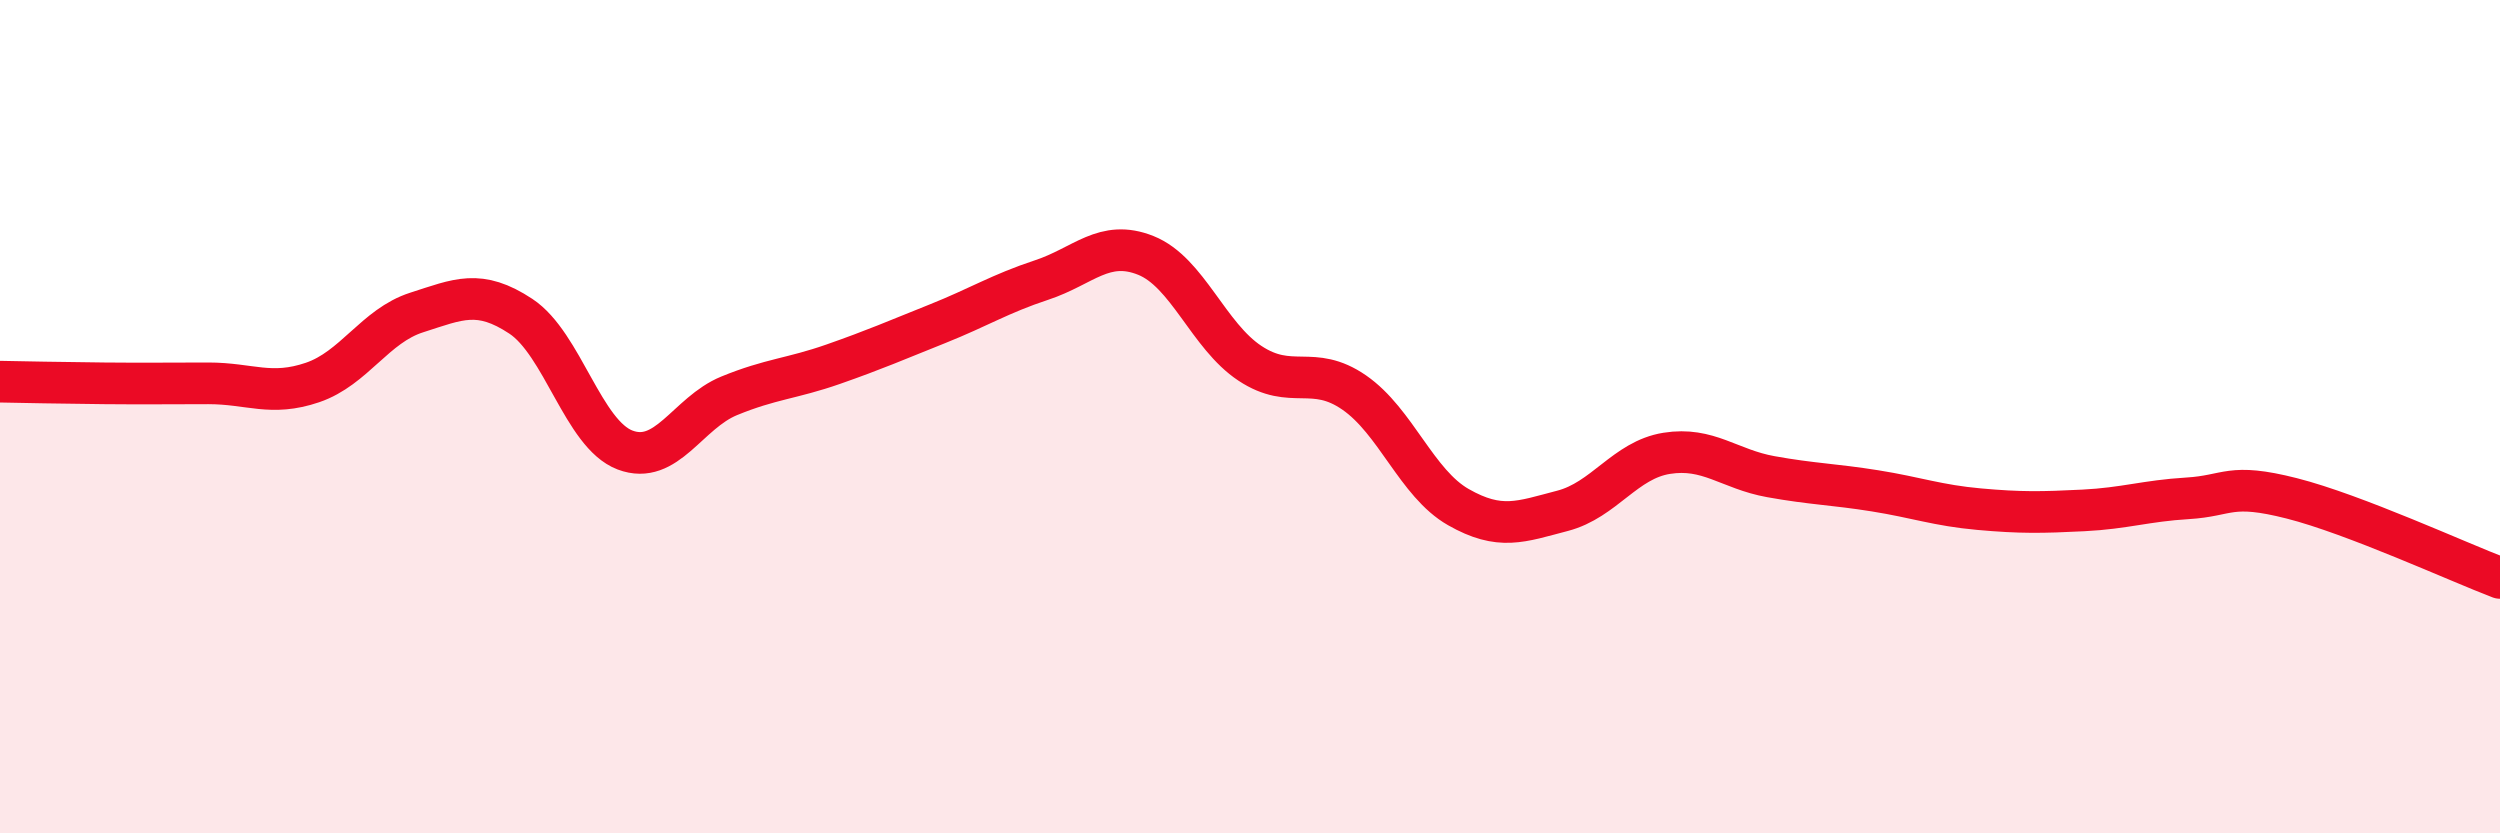 
    <svg width="60" height="20" viewBox="0 0 60 20" xmlns="http://www.w3.org/2000/svg">
      <path
        d="M 0,9.16 C 0.5,9.17 1.5,9.19 2.5,9.2 C 3.5,9.21 4,9.2 5,9.2 C 6,9.2 6.5,9.52 7.5,9.18 C 8.5,8.84 9,7.82 10,7.5 C 11,7.18 11.5,6.93 12.5,7.59 C 13.5,8.25 14,10.42 15,10.8 C 16,11.18 16.5,9.91 17.5,9.5 C 18.5,9.09 19,9.09 20,8.74 C 21,8.39 21.5,8.17 22.5,7.77 C 23.5,7.37 24,7.05 25,6.72 C 26,6.39 26.5,5.73 27.5,6.13 C 28.5,6.53 29,8.06 30,8.72 C 31,9.38 31.5,8.73 32.5,9.42 C 33.5,10.11 34,11.6 35,12.17 C 36,12.74 36.5,12.52 37.5,12.26 C 38.5,12 39,11.04 40,10.88 C 41,10.72 41.5,11.26 42.5,11.44 C 43.5,11.62 44,11.62 45,11.78 C 46,11.94 46.5,12.13 47.5,12.22 C 48.5,12.31 49,12.3 50,12.25 C 51,12.2 51.5,12.02 52.5,11.96 C 53.5,11.9 53.5,11.58 55,11.96 C 56.5,12.34 59,13.49 60,13.87L60 20L0 20Z"
        fill="#EB0A25"
        opacity="0.1"
        stroke-linecap="round"
        stroke-linejoin="round"
      />
      <path
        d="M 0,9.16 C 0.5,9.17 1.5,9.19 2.5,9.2 C 3.5,9.21 4,9.2 5,9.2 C 6,9.2 6.5,9.52 7.5,9.18 C 8.5,8.84 9,7.82 10,7.5 C 11,7.18 11.5,6.93 12.5,7.59 C 13.5,8.25 14,10.42 15,10.8 C 16,11.18 16.5,9.91 17.5,9.5 C 18.5,9.09 19,9.09 20,8.74 C 21,8.39 21.5,8.17 22.5,7.77 C 23.5,7.37 24,7.05 25,6.72 C 26,6.39 26.5,5.73 27.5,6.13 C 28.5,6.53 29,8.06 30,8.72 C 31,9.38 31.5,8.73 32.5,9.42 C 33.5,10.11 34,11.6 35,12.17 C 36,12.74 36.5,12.52 37.5,12.26 C 38.5,12 39,11.04 40,10.88 C 41,10.72 41.5,11.26 42.5,11.44 C 43.5,11.62 44,11.62 45,11.78 C 46,11.94 46.5,12.13 47.5,12.22 C 48.5,12.31 49,12.3 50,12.25 C 51,12.2 51.5,12.02 52.5,11.96 C 53.5,11.9 53.5,11.58 55,11.96 C 56.5,12.34 59,13.49 60,13.87"
        stroke="#EB0A25"
        stroke-width="1"
        fill="none"
        stroke-linecap="round"
        stroke-linejoin="round"
      />
    </svg>
  